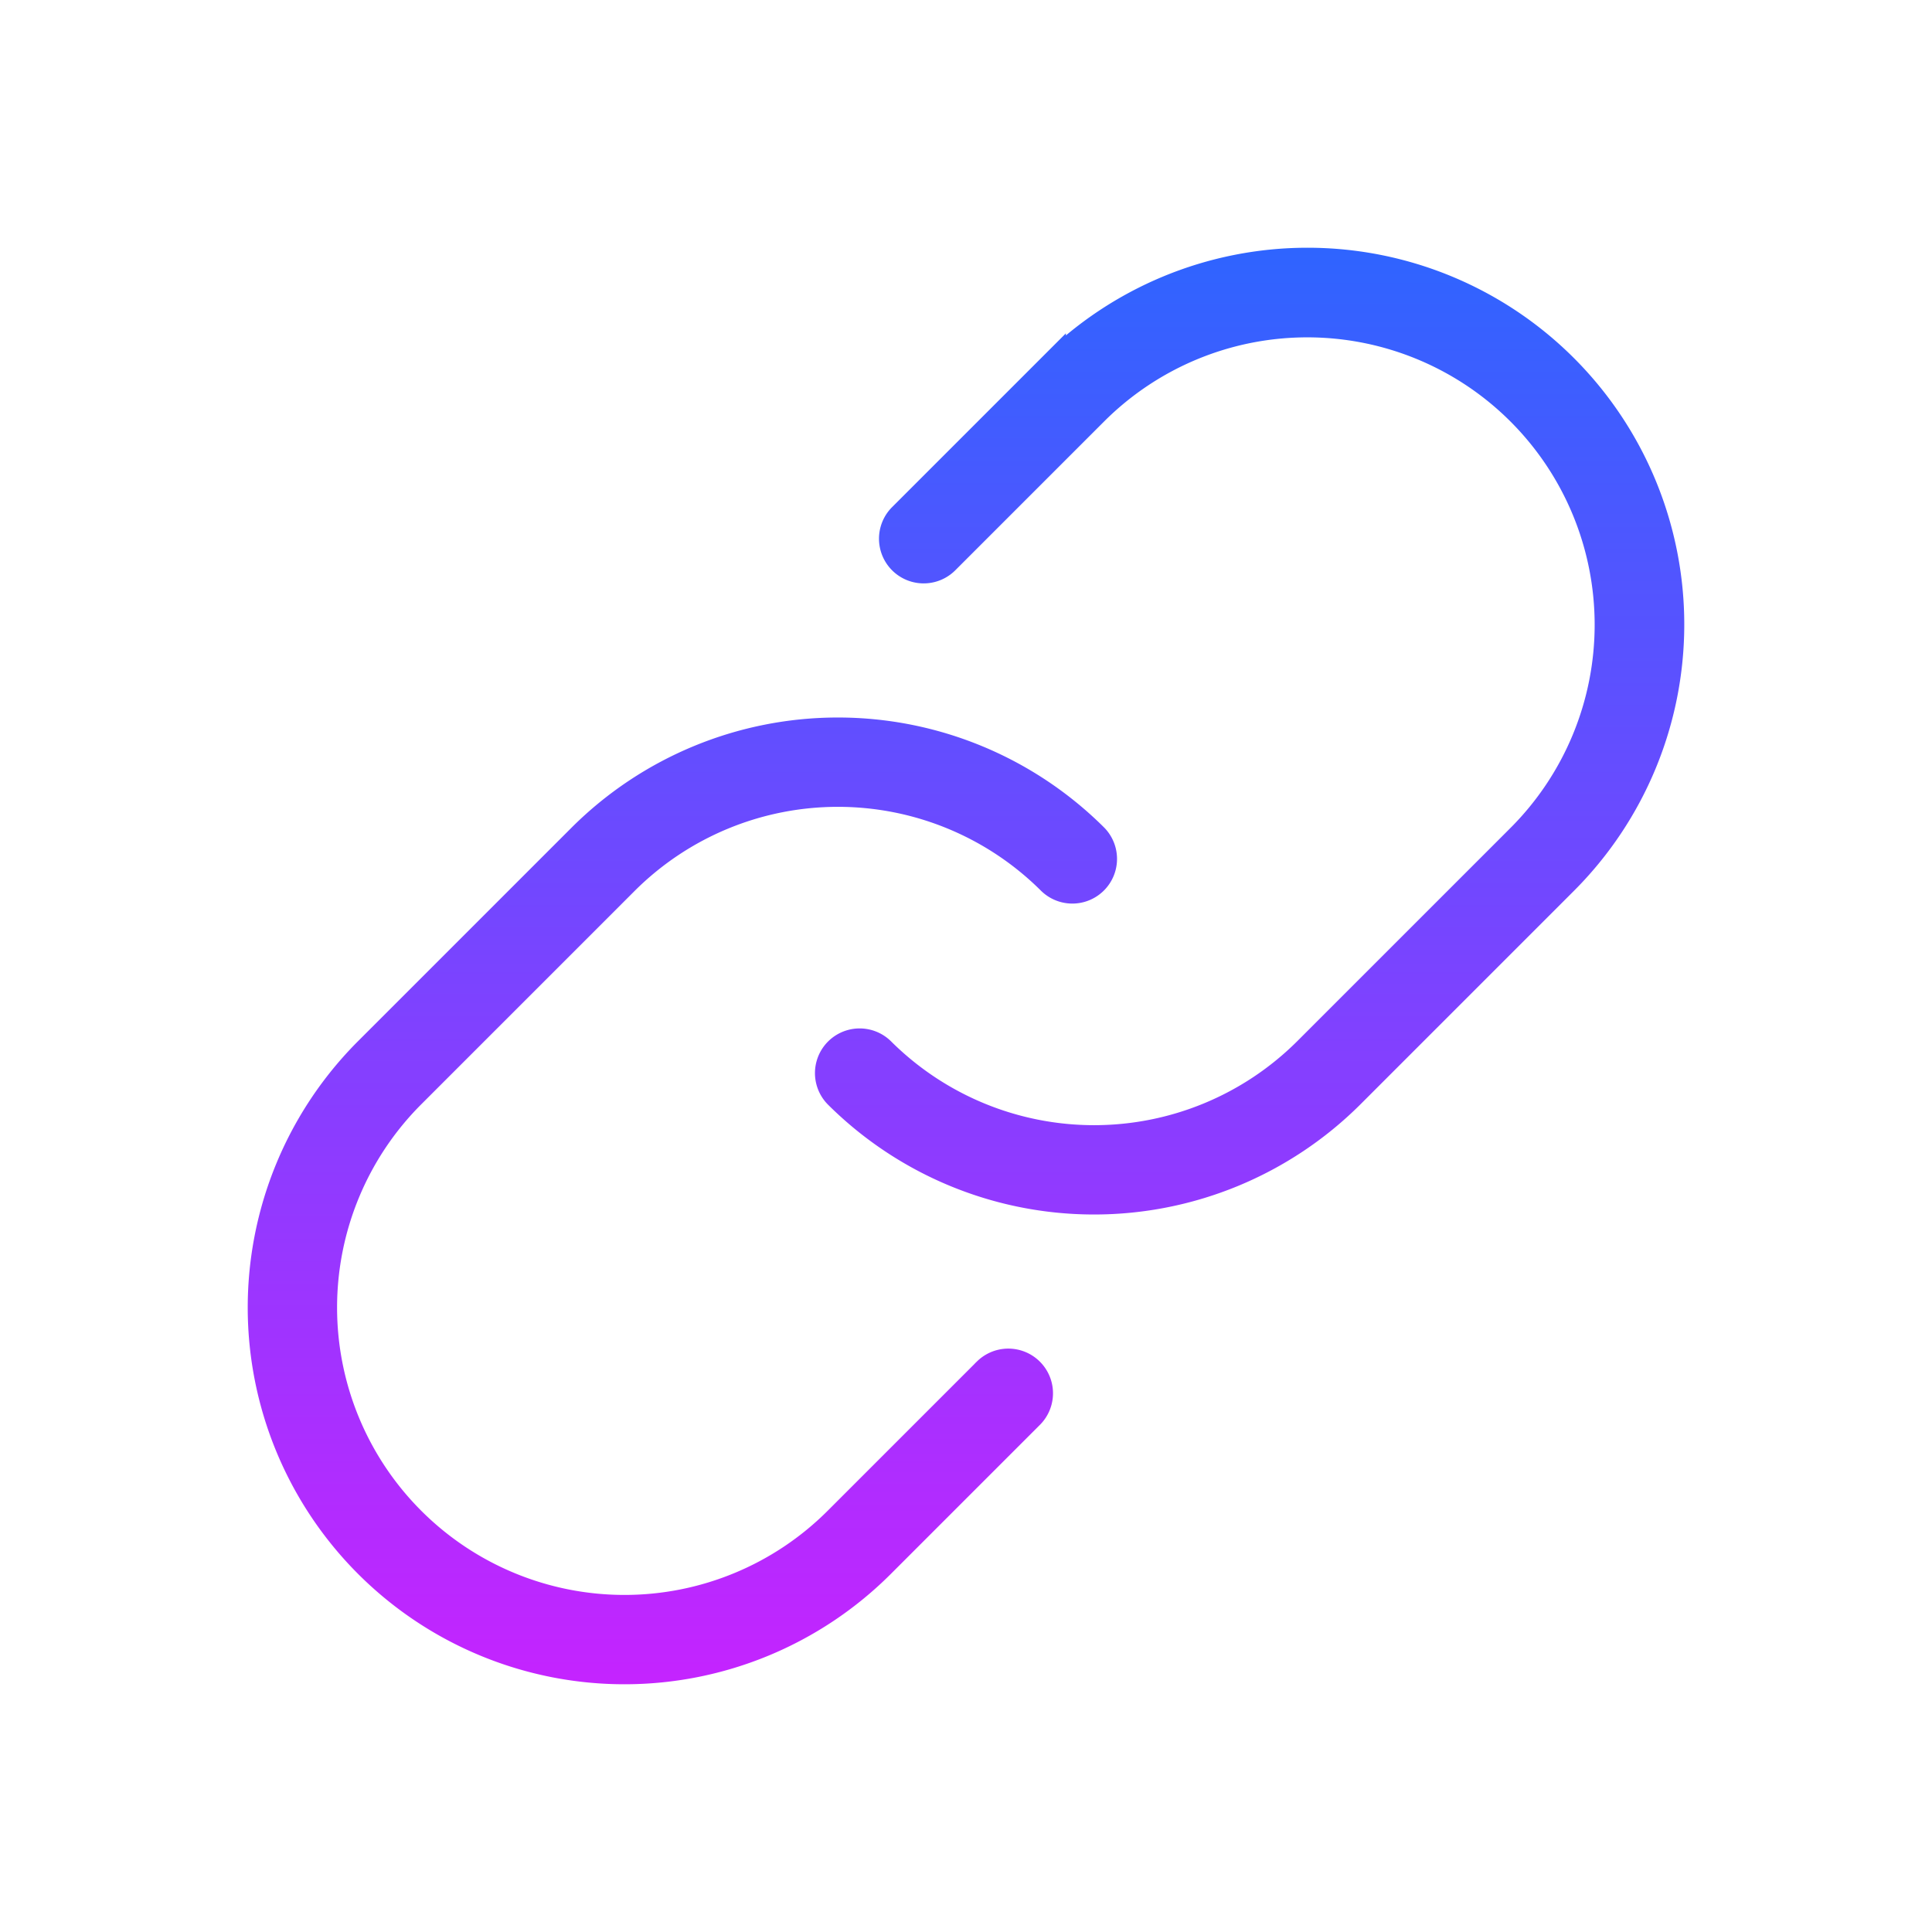<svg fill="url(#SUJNhpmDQDF27Y3OfwgfYd)" width="64px" height="64px" viewBox="0 0 256 256" xmlns="http://www.w3.org/2000/svg"
     stroke="url(#SUJNhpmDQDF27Y3OfwgfYd)" stroke-width="3.84">
    <linearGradient id="SUJNhpmDQDF27Y3OfwgfYd" x1="32" x2="32" y1="6.5" y2="227.5" gradientUnits="userSpaceOnUse"
                    spreadMethod="reflect">
        <stop offset="0" stop-color="#1A6DFF"/>
        <stop offset="1" stop-color="#C822FF"/>
    </linearGradient>
    <g id="SVGRepo_iconCarrier">
        <path d="M207.196,116.686,178.912,144.971a48.054,48.054,0,0,1-67.882,0,4,4,0,0,1,5.656-5.656,40.047,40.047,0,0,0,56.569,0l28.284-28.285a40,40,0,0,0-56.569-56.568L125.171,74.26a4,4,0,0,1-5.656-5.656L139.314,48.805a47.999,47.999,0,1,1,67.882,67.881Zm-76.367,65.055-19.799,19.799A40,40,0,1,1,54.46,144.971l28.284-28.285a40.047,40.047,0,0,1,56.569,0,4,4,0,0,0,5.656-5.656,48.054,48.054,0,0,0-67.882,0L48.804,139.314A47.999,47.999,0,1,0,116.686,207.195l19.799-19.799a4,4,0,0,0-5.656-5.656Z"/>
    </g>
</svg>
